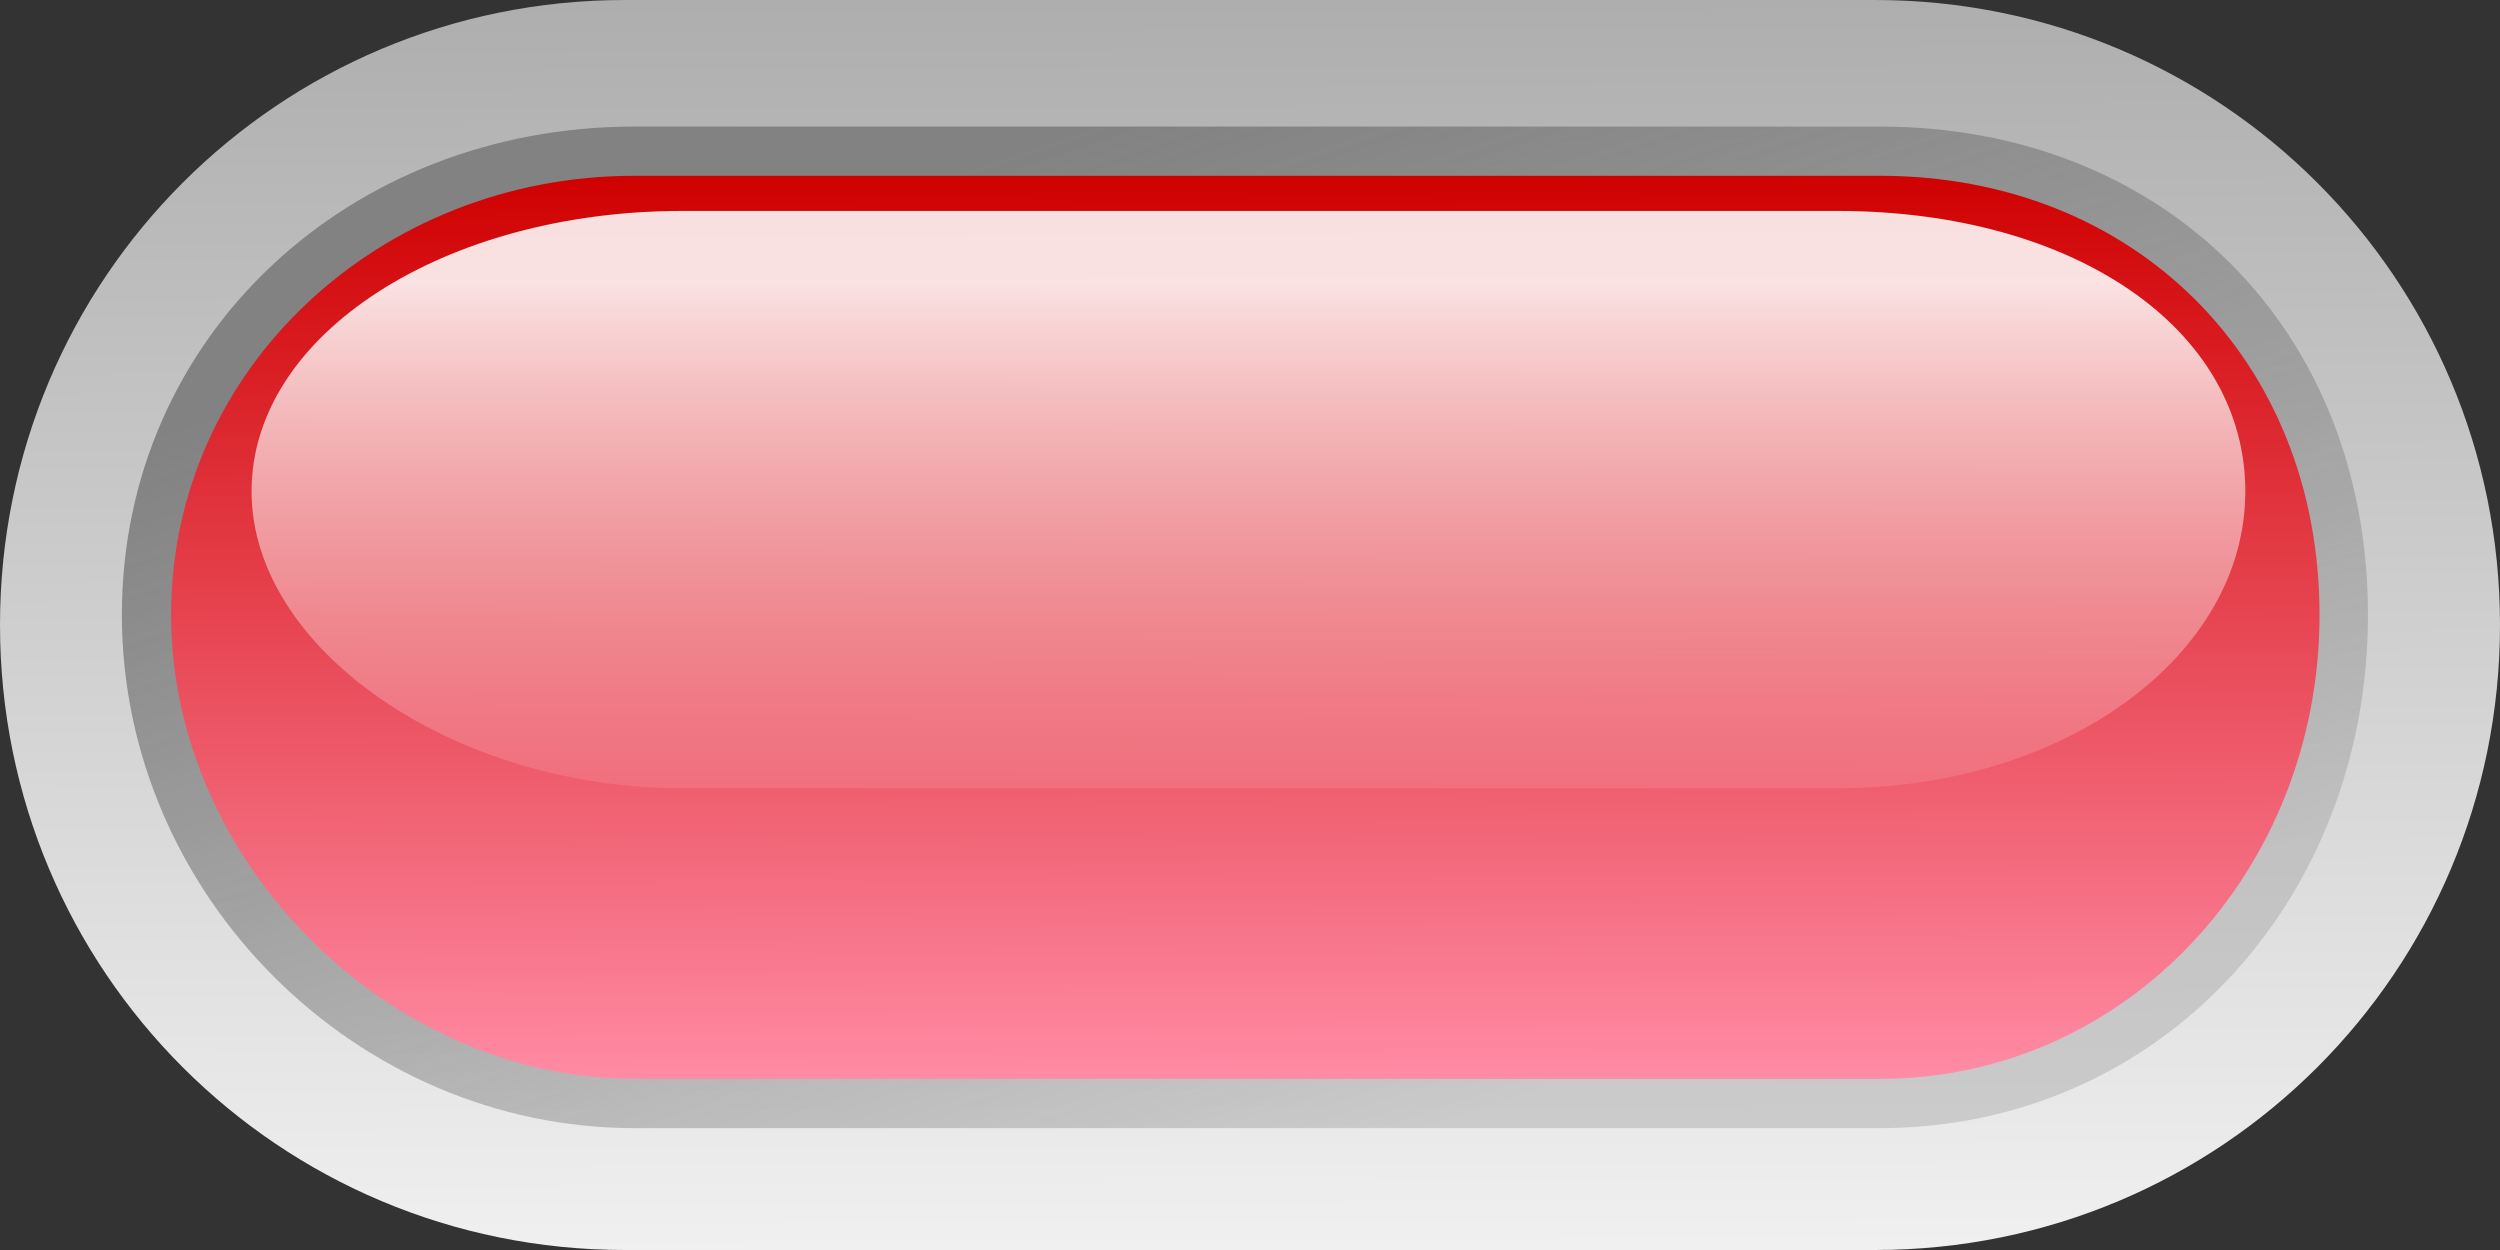 <?xml version="1.0" encoding="UTF-8" standalone="no"?>
<!-- Created with Inkscape (http://www.inkscape.org/) -->
<svg
    xmlns:inkscape="http://www.inkscape.org/namespaces/inkscape"
    xmlns:rdf="http://www.w3.org/1999/02/22-rdf-syntax-ns#"
    xmlns="http://www.w3.org/2000/svg"
    xmlns:xlink="http://www.w3.org/1999/xlink"
    xmlns:cc="http://web.resource.org/cc/"
    xmlns:dc="http://purl.org/dc/elements/1.1/"
    xmlns:sodipodi="http://inkscape.sourceforge.net/DTD/sodipodi-0.dtd"
    xmlns:svg="http://www.w3.org/2000/svg"
    xmlns:ns1="http://sozi.baierouge.fr"
    id="svg9493"
    sodipodi:docname="led_rounded_h_red.svg"
    inkscape:export-ydpi="90.000000"
    inkscape:export-filename="/datas/Projs/Cliparts Stocker/led/led_rounded_h_red.png"
    viewBox="0 0 100 50"
    sodipodi:version="0.32"
    inkscape:export-xdpi="90.000000"
    inkscape:version="0.42"
    sodipodi:docbase="/datas/Projs/Cliparts Stocker/led"
  >
  <rect x="0" y="0" width="100" height="50" fill="#333333" stroke="none"/>
  <defs
      id="defs9495"
    >
    <linearGradient
        id="linearGradient13424"
        y2="46.774"
        gradientUnits="userSpaceOnUse"
        y1="47.917"
        gradientTransform="matrix(.928 0 0 .639 13.556 12.876)"
        x2="21.594"
        x1="21.594"
        inkscape:collect="always"
      >
      <stop
          id="stop6508"
          style="stop-color:#ffffff;stop-opacity:0"
          offset="0"
      />
      <stop
          id="stop6510"
          style="stop-color:#ffffff;stop-opacity:.875"
          offset="1"
      />
    </linearGradient
    >
    <linearGradient
        id="linearGradient13427"
        y2="47.781"
        gradientUnits="userSpaceOnUse"
        y1="46.617"
        gradientTransform="translate(12 -4)"
        x2="21.594"
        x1="21.591"
        inkscape:collect="always"
      >
      <stop
          id="stop6496"
          style="stop-color:#cf0000"
          offset="0"
      />
      <stop
          id="stop6498"
          style="stop-color:#ff8ba4"
          offset="1"
      />
    </linearGradient
    >
    <linearGradient
        id="linearGradient13430"
        y2="47.844"
        gradientUnits="userSpaceOnUse"
        y1="46.557"
        gradientTransform="translate(12 -4)"
        x2="21.835"
        x1="21.409"
        inkscape:collect="always"
      >
      <stop
          id="stop5758"
          style="stop-color:#828282"
          offset="0"
      />
      <stop
          id="stop5760"
          style="stop-color:#929292;stop-opacity:.353"
          offset="1"
      />
    </linearGradient
    >
    <linearGradient
        id="linearGradient13433"
        y2="48"
        gradientUnits="userSpaceOnUse"
        y1="46.377"
        gradientTransform="translate(12 -4)"
        x2="21.6"
        x1="21.594"
        inkscape:collect="always"
      >
      <stop
          id="stop5744"
          style="stop-color:#adadad"
          offset="0"
      />
      <stop
          id="stop5746"
          style="stop-color:#f0f0f0"
          offset="1"
      />
    </linearGradient
    >
  </defs
  >
  <sodipodi:namedview
      id="base"
      bordercolor="#666666"
      inkscape:pageshadow="2"
      inkscape:window-width="1024"
      pagecolor="#ffffff"
      inkscape:zoom="9.3000000"
      inkscape:window-x="0"
      borderopacity="1.0"
      inkscape:current-layer="layer1"
      inkscape:cx="50.000000"
      inkscape:cy="25.000000"
      inkscape:window-y="25"
      inkscape:window-height="693"
      inkscape:pageopacity="0.0"
      inkscape:document-units="px"
  />
  <g
      id="layer1"
      inkscape:label="Calque 1"
      inkscape:groupmode="layer"
    >
    <g
        id="g13543"
        transform="matrix(31.25 0 0 31.25 -1e3 -1325)"
      >
      <path
          id="path13335"
          style="fill:url(#linearGradient13433)"
          d="m32.8 42.4h1.6c0.443 0 0.8 0.357 0.8 0.8s-0.357 0.8-0.8 0.8h-1.6c-0.443 0-0.8-0.357-0.8-0.8s0.357-0.8 0.8-0.8z"
      />
      <path
          id="path13337"
          style="fill:url(#linearGradient13430)"
          d="m32.812 42.562c-0.365 0-0.656 0.268-0.656 0.625 0 0.358 0.299 0.657 0.656 0.657h1.594c0.358 0 0.625-0.291 0.625-0.657 0-0.365-0.26-0.625-0.625-0.625h-1.594z"
      />
      <path
          id="path13339"
          style="fill:url(#linearGradient13427)"
          d="m32.812 42.625c-0.326 0-0.593 0.247-0.593 0.562 0 0.316 0.278 0.594 0.593 0.594h1.594c0.316 0 0.563-0.267 0.563-0.594 0-0.326-0.236-0.562-0.563-0.562h-1.594z"
      />
      <path
          id="path13341"
          style="fill:url(#linearGradient13424)"
          d="m32.873 42.67c-0.303 0-0.551 0.157-0.551 0.359s0.258 0.38 0.551 0.38h1.479c0.293 0 0.522-0.171 0.522-0.38 0-0.208-0.219-0.359-0.522-0.359h-1.479z"
      />
    </g
    >
  </g
  >
</svg
>
